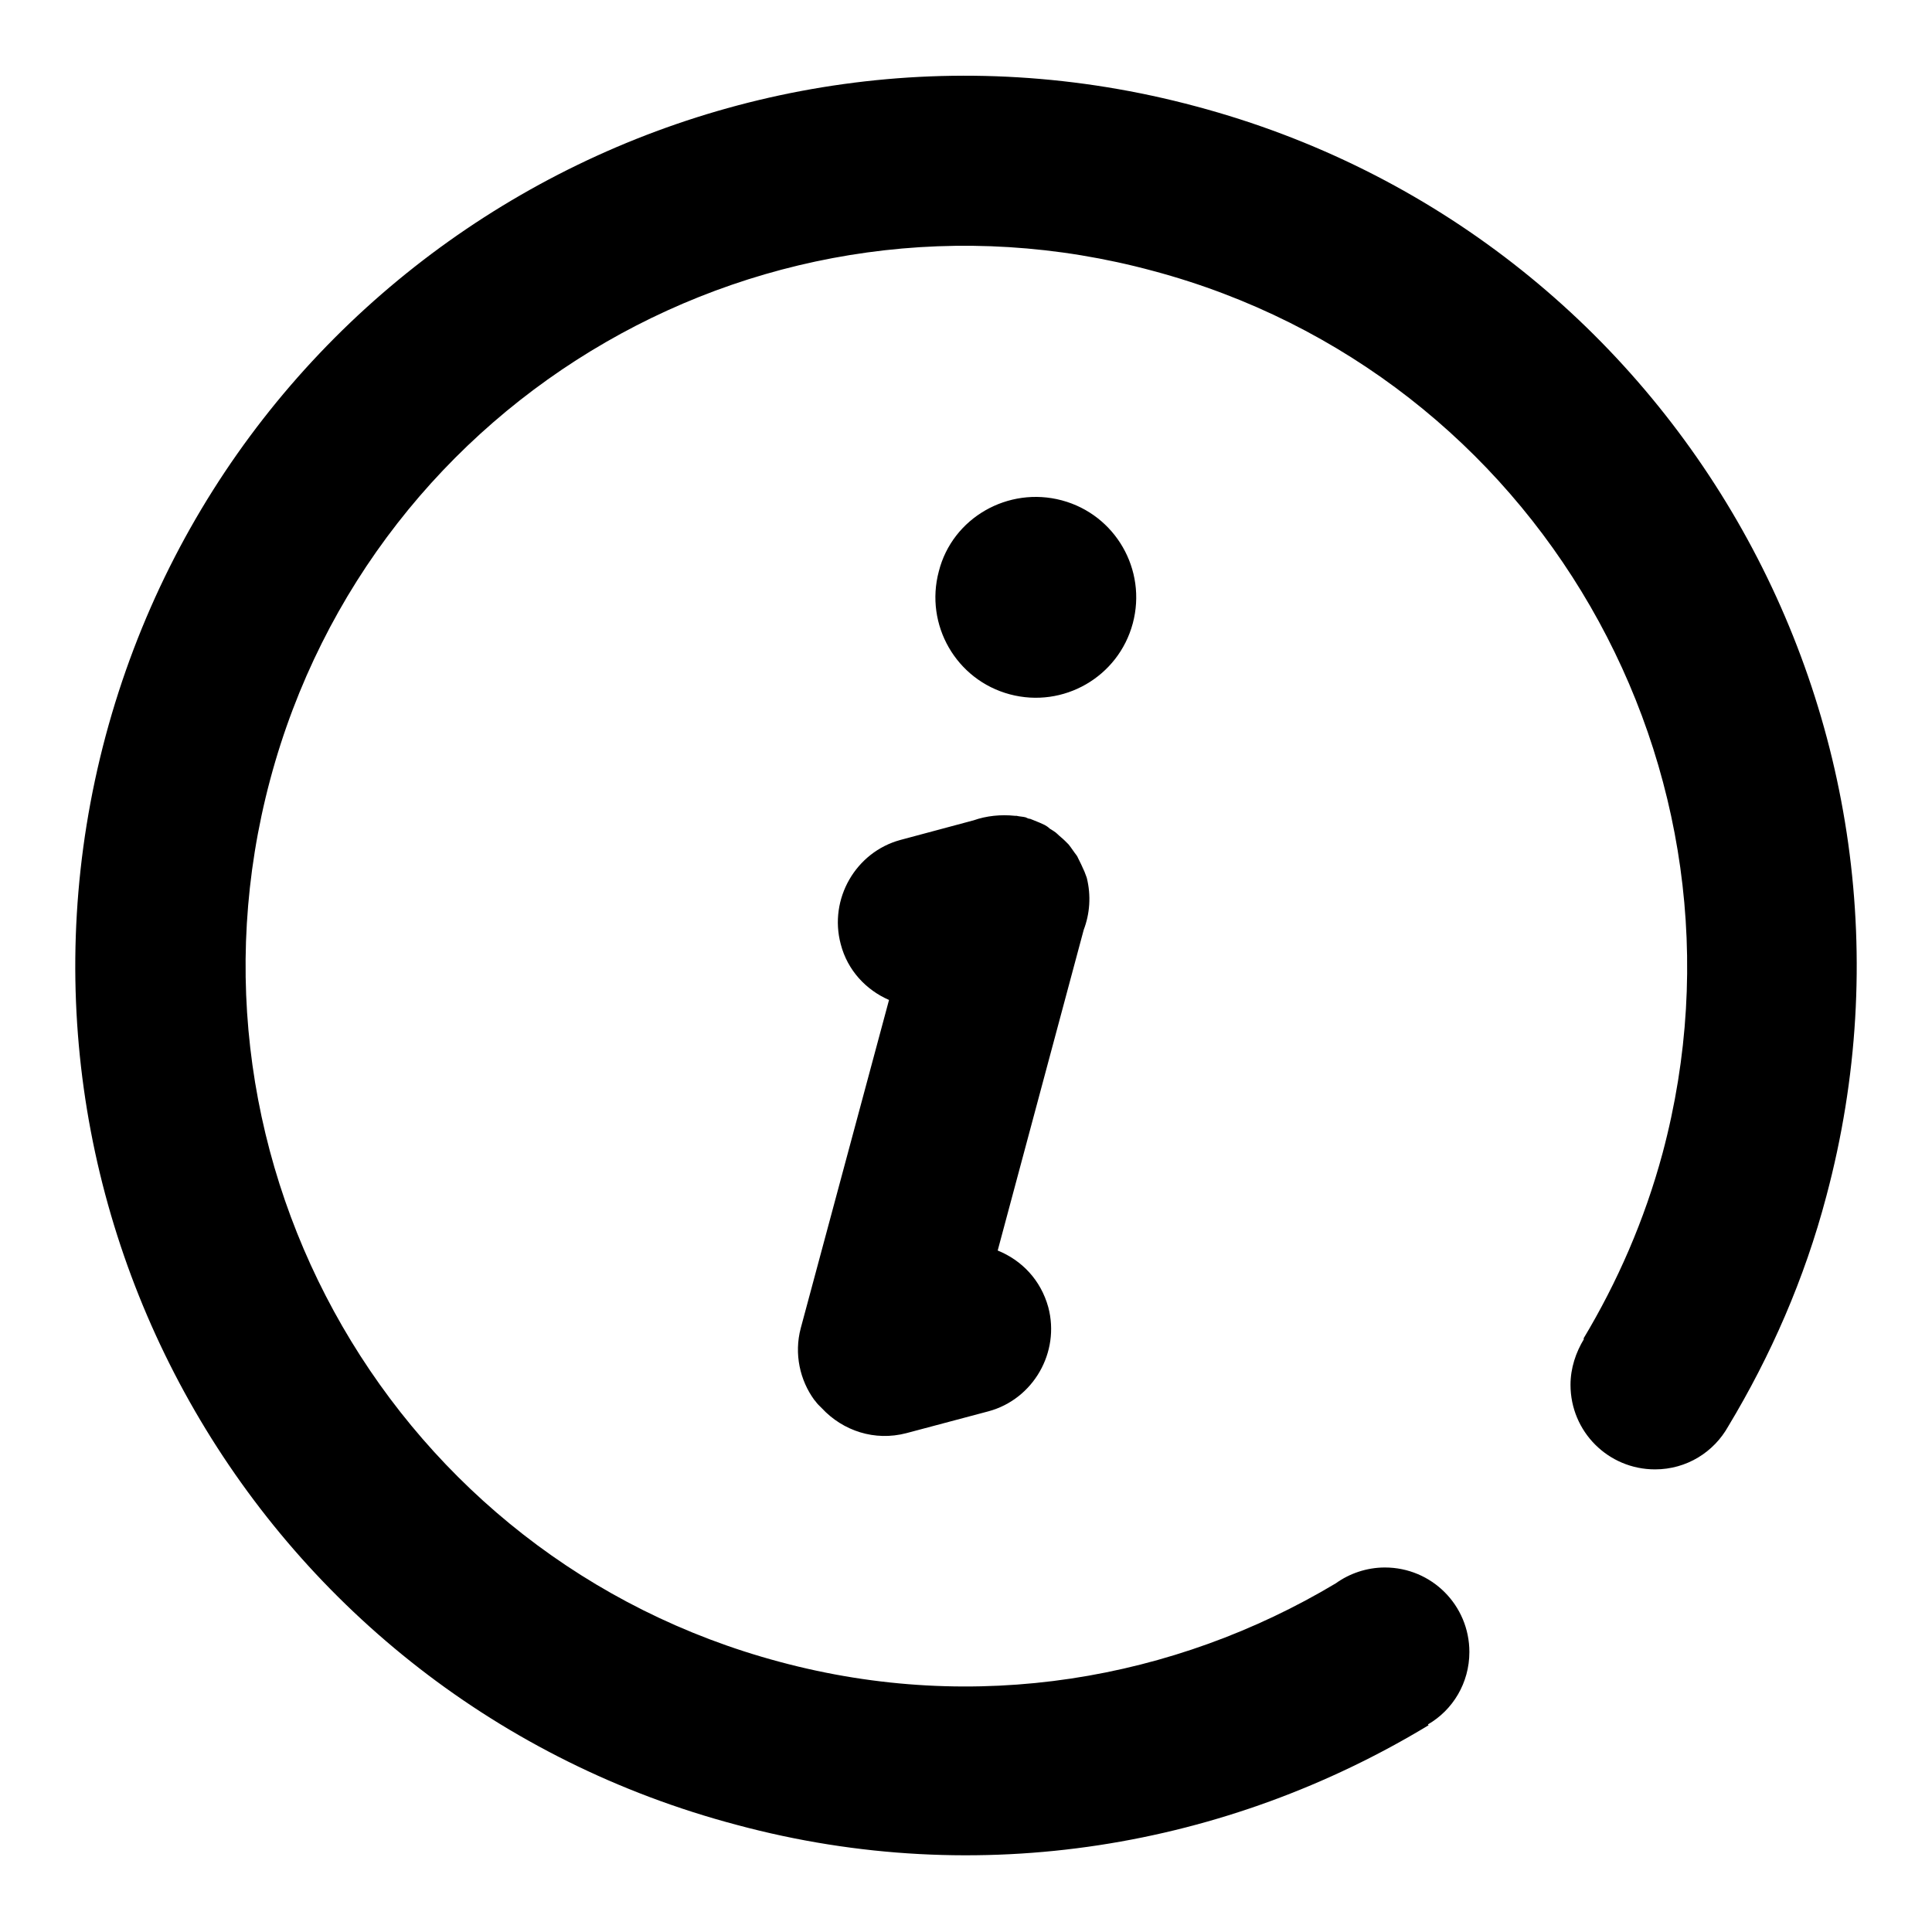 <?xml version="1.0" encoding="utf-8"?>
<!-- Svg Vector Icons : http://www.onlinewebfonts.com/icon -->
<!DOCTYPE svg PUBLIC "-//W3C//DTD SVG 1.1//EN" "http://www.w3.org/Graphics/SVG/1.1/DTD/svg11.dtd">
<svg version="1.1" xmlns="http://www.w3.org/2000/svg" xmlns:xlink="http://www.w3.org/1999/xlink" x="0px" y="0px" viewBox="0 0 256 256" enable-background="new 0 0 256 256" xml:space="preserve">
<g> <path fill="#000000" d="M140.7,66.3c7.1,1.9,11.3,9.2,9.4,16.3c-1.9,7.1-9.2,11.3-16.3,9.4c-7.1-1.9-11.3-9.2-9.4-16.3 C126.2,68.6,133.6,64.4,140.7,66.3z M111.4,125.1c-1.6-6,2-12.2,7.9-13.8l9.7-2.6c1.7-0.6,3.6-0.8,5.5-0.6c0.1,0,0.1,0,0.2,0 c0.4,0.1,0.8,0.1,1.2,0.2c0.2,0.1,0.4,0.2,0.6,0.2c0.2,0.1,0.3,0.1,0.5,0.2c0.5,0.2,1,0.4,1.4,0.6c0.2,0.1,0.5,0.3,0.7,0.5 c0.3,0.2,0.7,0.4,1,0.7c0.3,0.3,0.7,0.6,1,0.9c0.2,0.2,0.3,0.3,0.5,0.5c0.4,0.5,0.7,1,1.1,1.5c0,0.1,0.1,0.1,0.1,0.2 c0.3,0.6,0.6,1.2,0.9,1.9c0,0,0,0,0,0c0.1,0.3,0.2,0.5,0.3,0.8c0.6,2.4,0.4,4.8-0.4,6.9l-11.4,42.5c3.2,1.3,5.7,3.9,6.7,7.5 c1.6,6-2,12.2-7.9,13.8l-10.9,2.9c-4.2,1.1-8.4-0.3-11.2-3.3c-0.2-0.2-0.3-0.3-0.5-0.5c-0.2-0.2-0.3-0.4-0.5-0.6 c-1.9-2.6-2.7-6.1-1.8-9.5l11.7-43.5C114.8,131.2,112.3,128.6,111.4,125.1z M242,158.5c-2.9,11-7.4,21.2-13,30.5l0,0 c-1.9,3.4-5.5,5.7-9.7,5.7c-6.2,0-11.2-5-11.2-11.2c0-2.2,0.7-4.3,1.8-6.1l-0.1,0c4.5-7.5,8.1-15.7,10.5-24.6 c13.6-50.9-16.6-103.3-67.5-116.9C101.8,22.1,49.4,52.4,35.8,103.3c-13.6,50.9,16.6,103.3,67.5,116.9c26,7,52.3,2.4,73.7-10.4 c1.8-1.3,4.1-2.1,6.5-2.1c6.2,0,11.2,5,11.2,11.2c0,4.1-2.2,7.7-5.5,9.6l0.1,0.1c-26.6,16.1-59.4,21.9-91.7,13.2 C34.5,225.1-2.8,160.4,14,97.5C30.9,34.5,95.6-2.8,158.5,14.1C221.5,30.9,258.8,95.6,242,158.5z"/></g>
</svg>